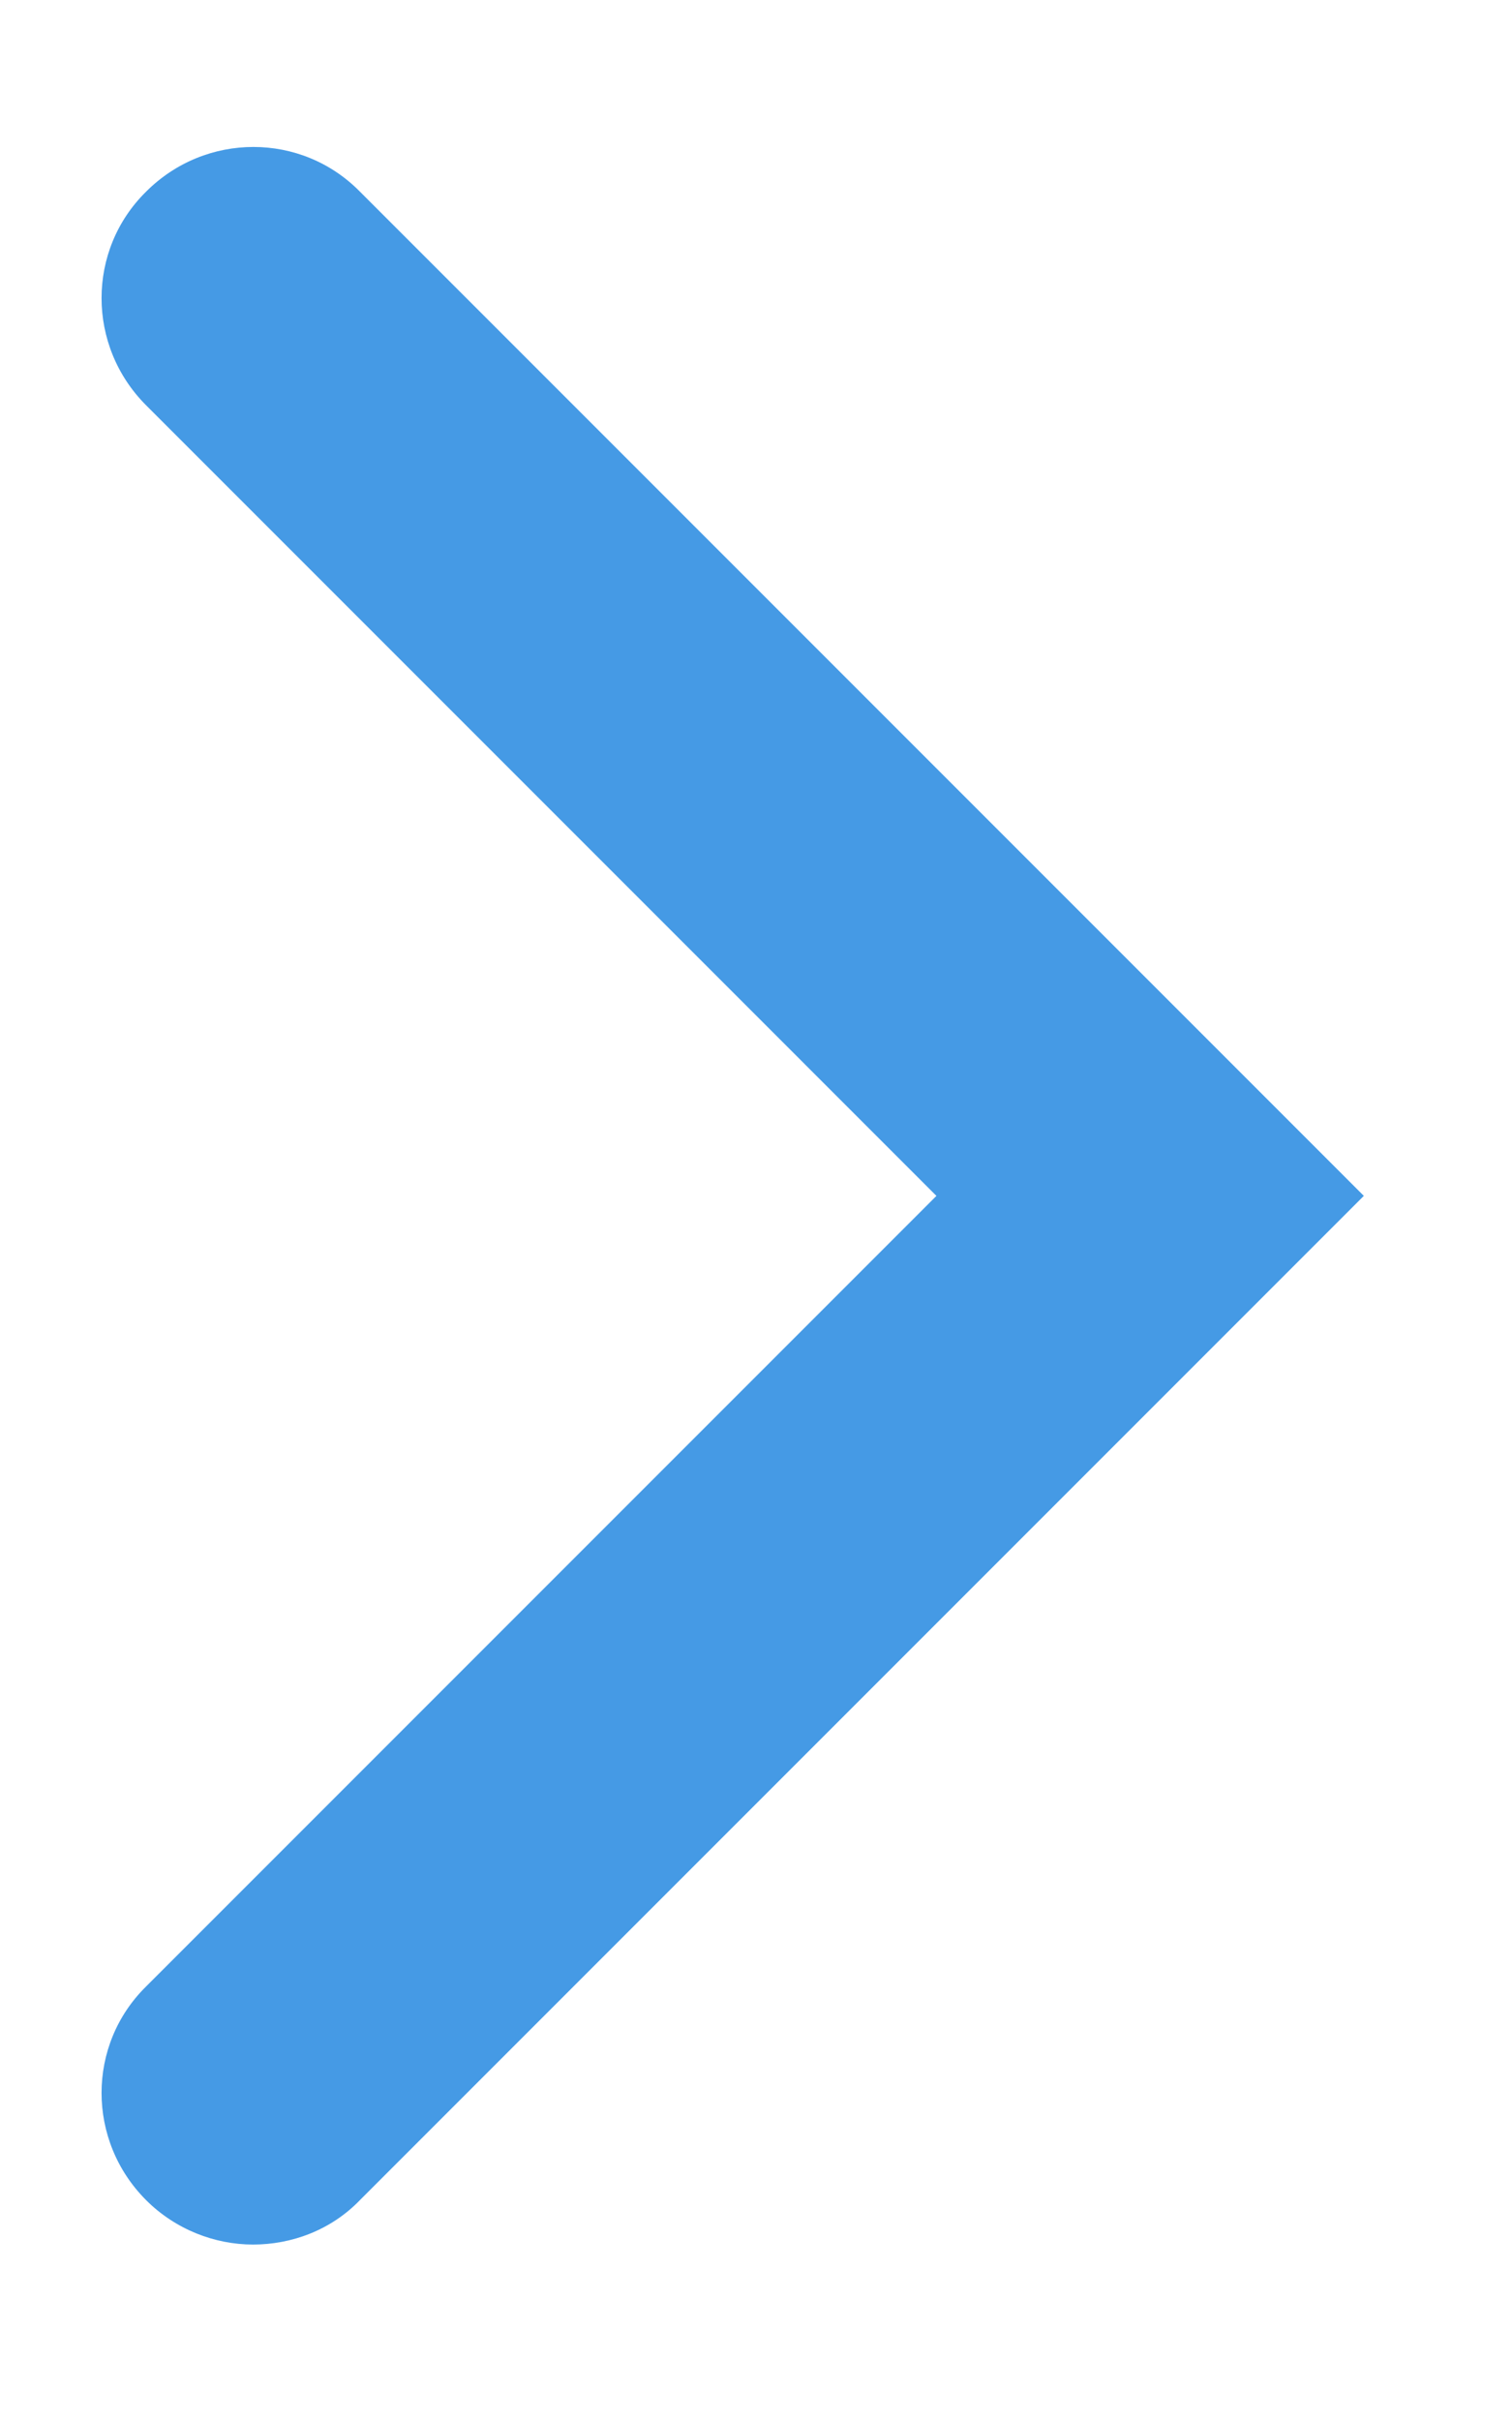 <?xml version="1.0" encoding="utf-8"?>
<!-- Generator: Adobe Illustrator 27.5.0, SVG Export Plug-In . SVG Version: 6.00 Build 0)  -->
<svg version="1.1" id="レイヤー_1" xmlns="http://www.w3.org/2000/svg" xmlns:xlink="http://www.w3.org/1999/xlink" x="0px"
	 y="0px" viewBox="0 0 15 24" style="enable-background:new 0 0 15 24;" xml:space="preserve">
<style type="text/css">
	.st0{clip-path:url(#SVGID_00000121276657325060195230000011463467957569848477_);fill:#459AE5;}
</style>
<g>
	<defs>
		<rect id="SVGID_1_" x="0" y="0" transform="matrix(-1 -6.535904e-07 6.535904e-07 -1 15 24)" width="15" height="24"/>
	</defs>
	<clipPath id="SVGID_00000077284393383571516250000016778943801858436485_">
		<use xlink:href="#SVGID_1_"  style="overflow:visible;"/>
	</clipPath>
	<path style="clip-path:url(#SVGID_00000077284393383571516250000016778943801858436485_);fill:#459AE5;" d="M2.51,22.26
		c-0.38,0-0.77-0.15-1.06-0.44c-0.59-0.59-0.59-1.54,0-2.12l7.84-7.84L1.45,4.02c-0.59-0.59-0.59-1.54,0-2.12
		c0.59-0.59,1.54-0.59,2.12,0l9.96,9.96l-9.96,9.96C3.28,22.12,2.89,22.26,2.51,22.26z"/>
</g>
</svg>
